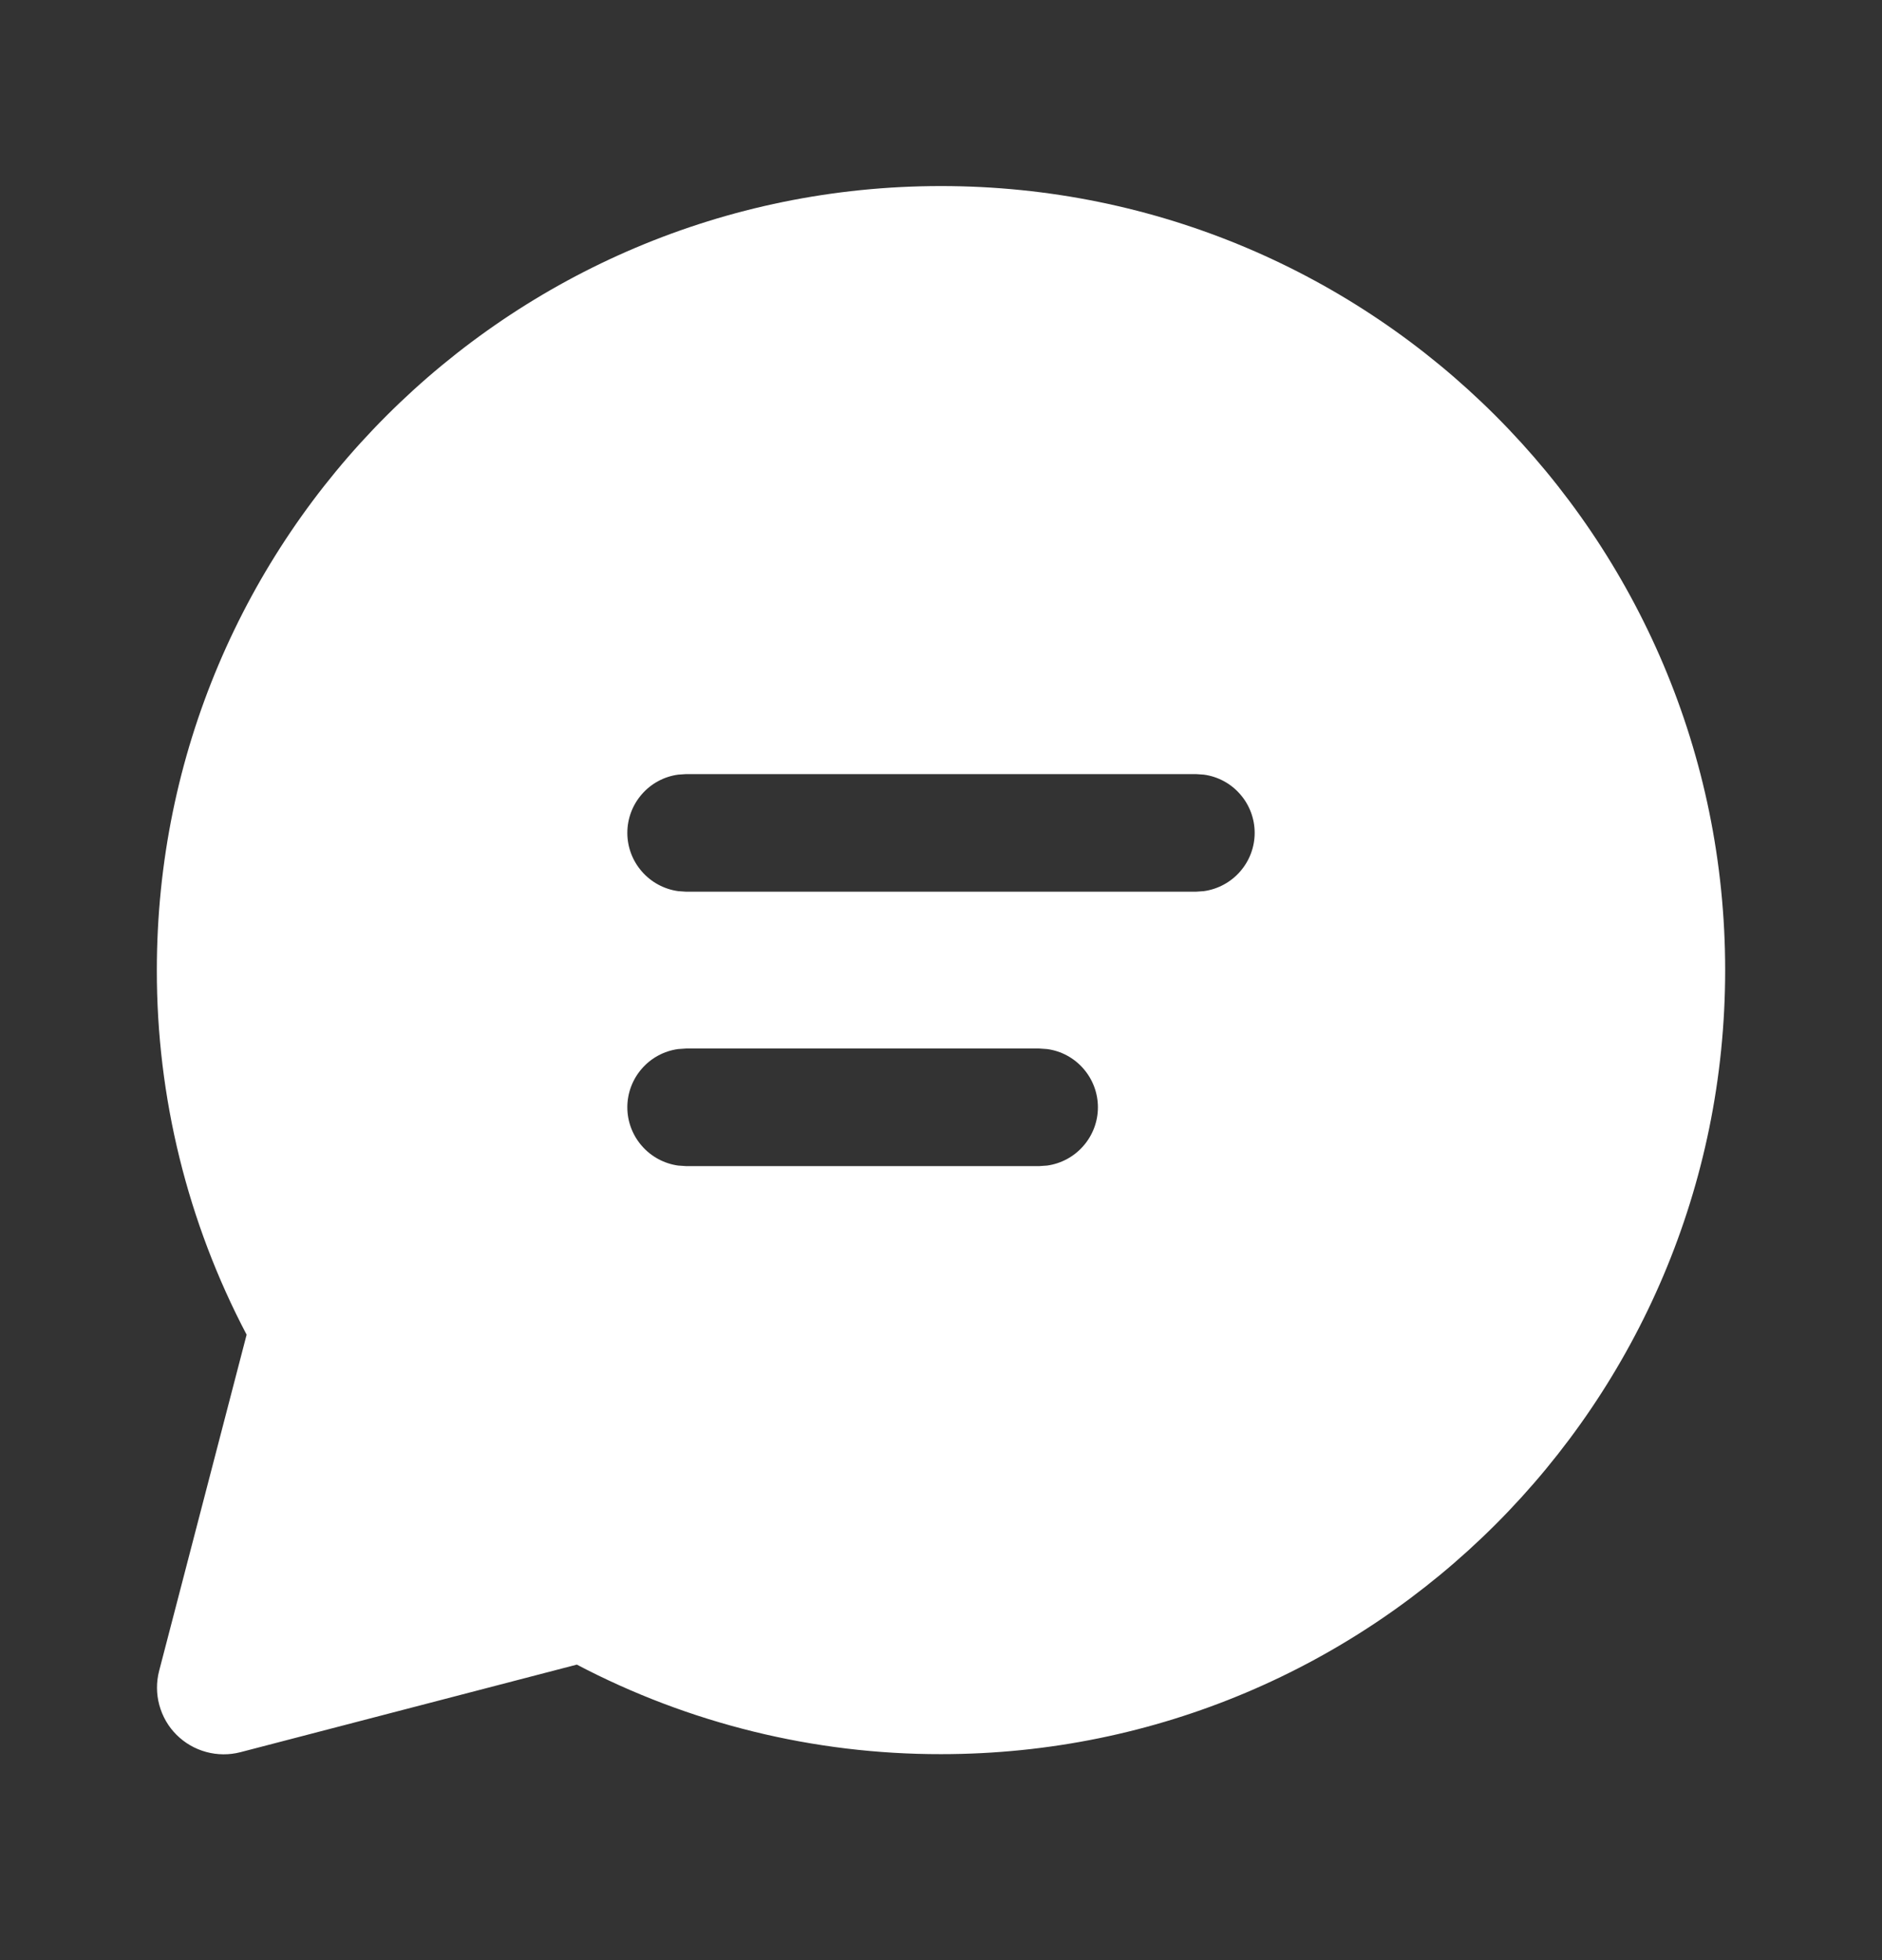 <?xml version="1.0" encoding="UTF-8"?>
<svg xmlns="http://www.w3.org/2000/svg" width="24" height="25" viewBox="0 0 24 25" fill="none">
  <rect x="0" y="0" width="24" height="25" fill="#333333" stroke="none"/>
  <g id="fluent:chat-24-filled">
    <path id="Vector" d="M12 2.373C17.523 2.373 22 6.85 22 12.373C22 17.896 17.523 22.373 12 22.373C10.382 22.375 8.788 21.983 7.356 21.231L3.066 22.348C2.923 22.385 2.772 22.384 2.629 22.345C2.486 22.306 2.356 22.231 2.251 22.126C2.146 22.022 2.071 21.891 2.032 21.748C1.993 21.606 1.992 21.455 2.029 21.312L3.145 17.023C2.391 15.589 1.998 13.993 2 12.373C2 6.85 6.477 2.373 12 2.373ZM13.252 13.373H8.75L8.648 13.38C8.469 13.404 8.304 13.493 8.185 13.63C8.066 13.766 8 13.941 8 14.123C8 14.304 8.066 14.479 8.185 14.615C8.304 14.752 8.469 14.841 8.648 14.866L8.75 14.873H13.252L13.353 14.866C13.533 14.841 13.697 14.752 13.816 14.615C13.935 14.479 14.001 14.304 14.001 14.123C14.001 13.941 13.935 13.766 13.816 13.63C13.697 13.493 13.533 13.404 13.353 13.38L13.252 13.373ZM15.25 9.873H8.75L8.648 9.88C8.469 9.904 8.304 9.993 8.185 10.13C8.066 10.266 8 10.441 8 10.623C8 10.804 8.066 10.979 8.185 11.115C8.304 11.252 8.469 11.341 8.648 11.366L8.75 11.373H15.25L15.352 11.366C15.531 11.341 15.696 11.252 15.815 11.115C15.934 10.979 16 10.804 16 10.623C16 10.441 15.934 10.266 15.815 10.13C15.696 9.993 15.531 9.904 15.352 9.88L15.25 9.873Z" fill="white"></path>
  </g>
</svg>
